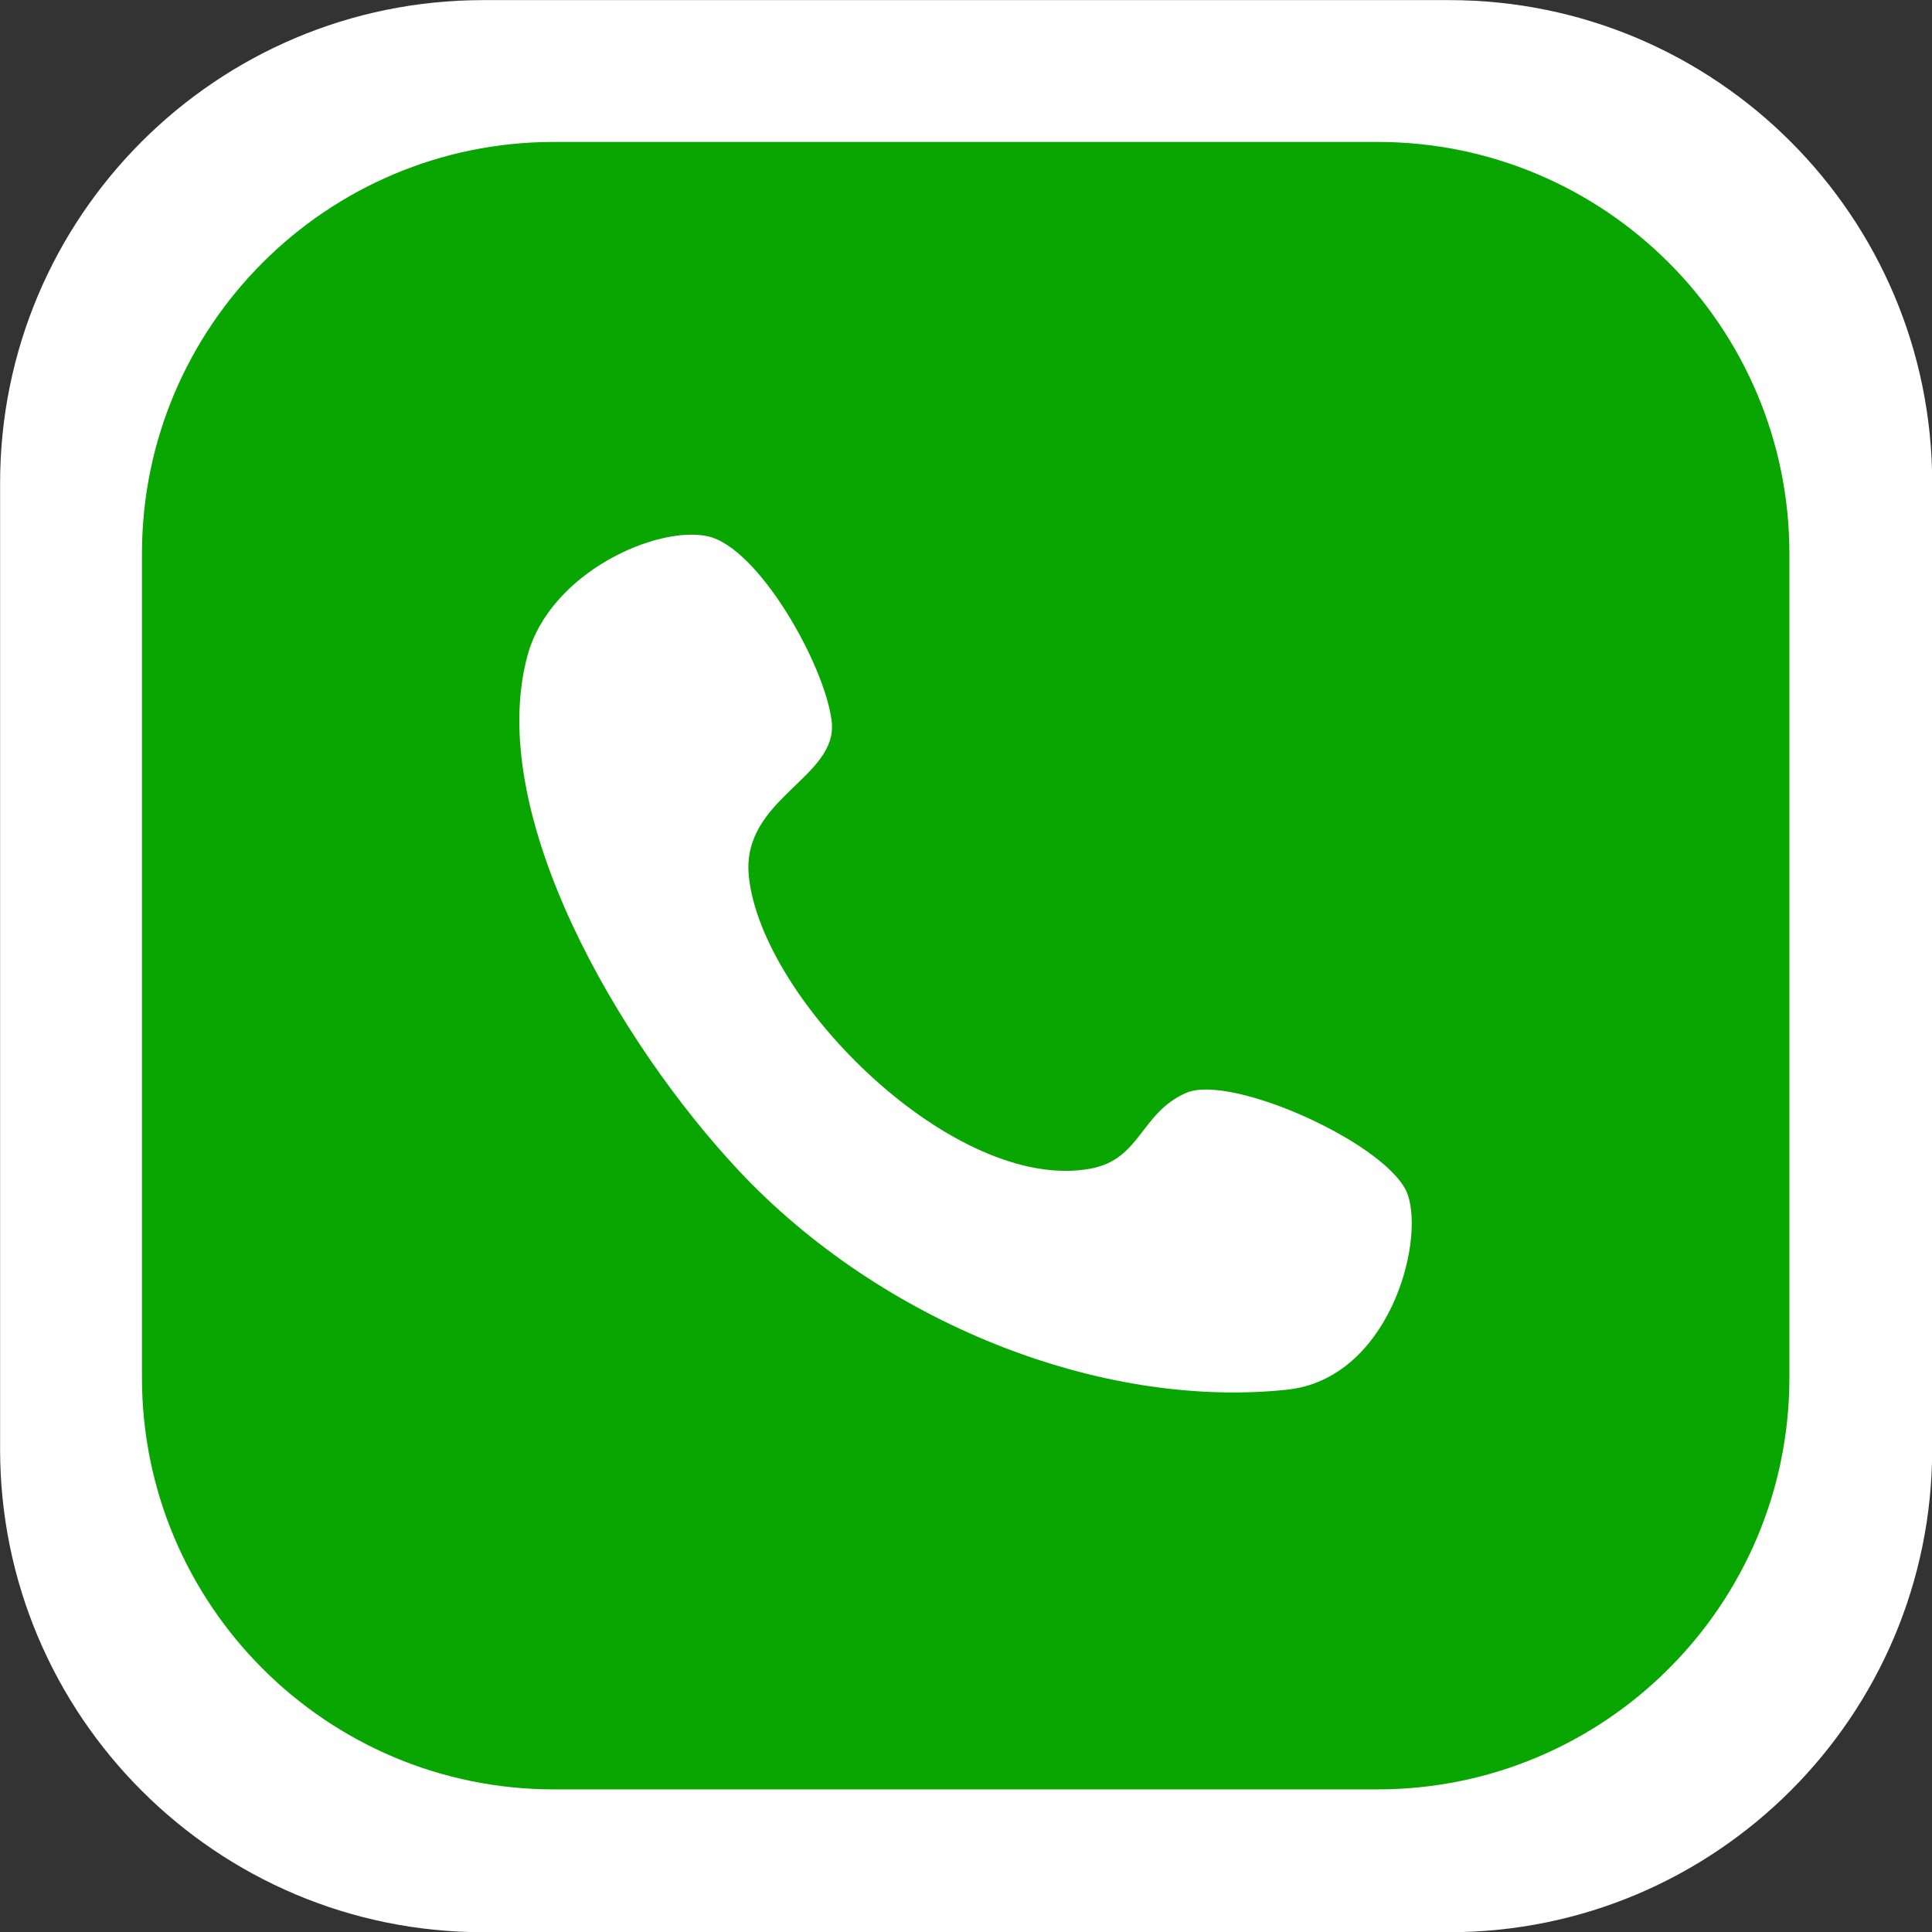 <?xml version="1.0" encoding="UTF-8"?>
<!DOCTYPE svg PUBLIC '-//W3C//DTD SVG 1.0//EN'
          'http://www.w3.org/TR/2001/REC-SVG-20010904/DTD/svg10.dtd'>
<svg clip-rule="evenodd" fill-rule="evenodd" height="8440.9" preserveAspectRatio="xMidYMid meet" stroke-linejoin="round" stroke-miterlimit="2" version="1.0" viewBox="988.2 875.3 8440.9 8440.9" width="8440.9" xmlns="http://www.w3.org/2000/svg" xmlns:xlink="http://www.w3.org/1999/xlink" zoomAndPan="magnify"
><rect x="988.2" y="875.3" width="8440.9" height="8440.9" fill="#333333" stroke="none"/><g
  ><g
    ><path d="M31875 0H42291.7V10416.7H31875z" fill="none" transform="translate(-31874.675)"
      /><g
      ><g id="change1_1"
        ><path d="M4866.5,3614.03C4866.5,3320.73 4628.37,3082.6 4335.07,3082.6L3272.2,3082.6C2978.9,3082.6 2740.77,3320.73 2740.77,3614.03L2740.77,4676.9C2740.77,4970.21 2978.9,5208.33 3272.2,5208.33L4335.07,5208.33C4628.37,5208.33 4866.5,4970.21 4866.5,4676.9L4866.5,3614.03Z" fill="#fff" transform="translate(-9894.975 -11365.2) scale(3.971)"
        /></g
        ><g id="change2_1"
        ><path d="M4866.5,3614.03C4866.5,3320.73 4628.37,3082.6 4335.07,3082.6L3272.2,3082.6C2978.9,3082.6 2740.77,3320.73 2740.77,3614.03L2740.77,4676.9C2740.77,4970.21 2978.9,5208.33 3272.2,5208.33L4335.07,5208.33C4628.37,5208.33 4866.5,4970.21 4866.5,4676.9L4866.5,3614.03Z" fill="#09a500" transform="translate(-7671.827 -8942.26) scale(3.386)"
        /></g
        ><g id="change1_2"
        ><path d="M1519.41,2866.5C1614.1,2875.48 1760.73,3074.72 1785.56,3176.43C1810.39,3278.14 1637.02,3336.56 1668.39,3476.77C1718.64,3701.36 2113.02,4009.58 2353.75,3935.16C2443.96,3907.27 2432.35,3823.84 2511.33,3776.58C2589.43,3729.84 2896.39,3827.38 2937.83,3913.77C2979.27,4000.17 2941.76,4253.59 2759.97,4294.94C2421.31,4371.97 2003.93,4258.7 1714.08,4015.07C1468.32,3808.49 1173.15,3419.53 1217.39,3122.56C1240.64,2966.45 1424.71,2857.52 1519.41,2866.5Z" fill="#fff" transform="rotate(6.806 34202.878 8895.423) scale(2.382)"
        /></g
      ></g
    ></g
  ></g
></svg
>
